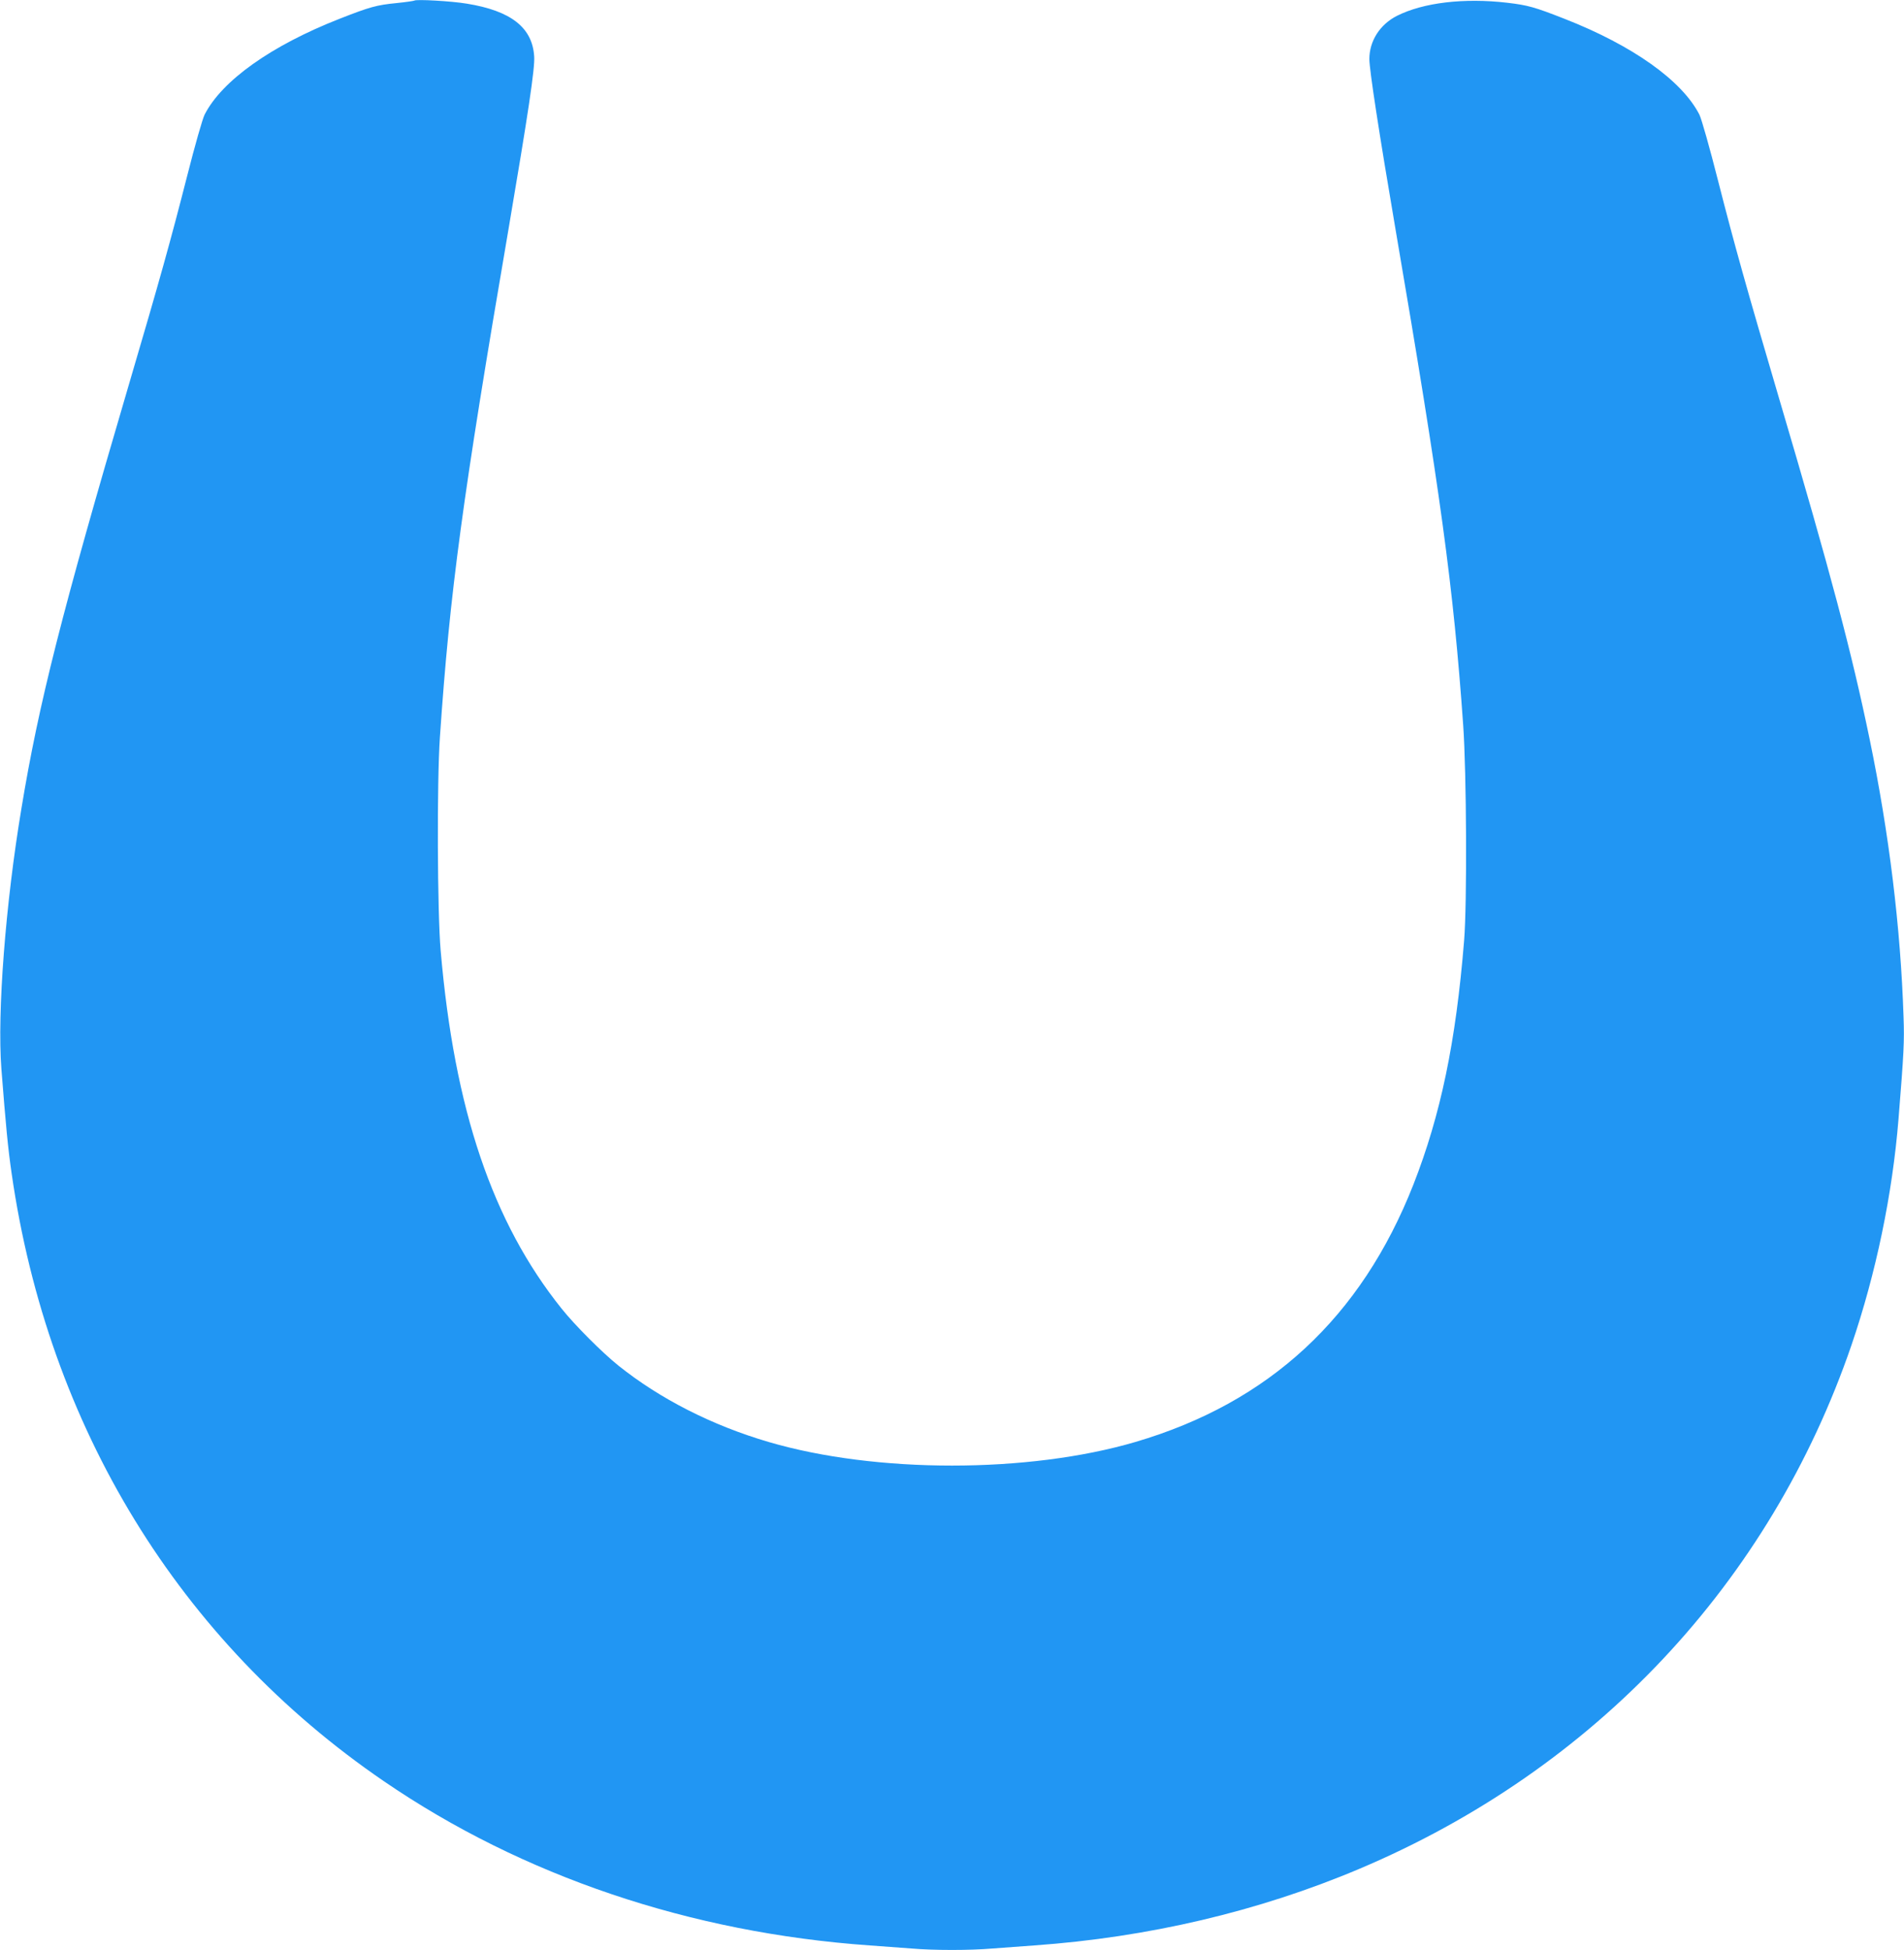 <?xml version="1.0" standalone="no"?>
<!DOCTYPE svg PUBLIC "-//W3C//DTD SVG 20010904//EN"
 "http://www.w3.org/TR/2001/REC-SVG-20010904/DTD/svg10.dtd">
<svg version="1.0" xmlns="http://www.w3.org/2000/svg"
 width="1250pt" height="1280pt" viewBox="0 0 1250 1280"
 preserveAspectRatio="xMidYMid meet">
<g transform="translate(0,1280) scale(0.1,-0.1)"
fill="#2196f3" stroke="none">
<path d="M2720 12796 c-3 -2 -55 -10 -115 -16 -133 -13 -176 -25 -375 -103
-449 -176 -773 -406 -887 -630 -14 -29 -63 -200 -113 -397 -110 -431 -179
-679 -387 -1385 -437 -1485 -589 -2084 -702 -2770 -105 -627 -160 -1344 -132
-1710 29 -370 43 -520 67 -685 239 -1666 1101 -3074 2444 -3992 910 -623 2013
-995 3190 -1078 85 -6 207 -15 272 -20 149 -13 387 -13 536 0 65 5 187 14 272
20 748 53 1473 223 2135 503 1545 653 2695 1877 3230 3437 161 471 269 990
309 1485 35 435 39 507 33 670 -19 586 -95 1205 -222 1820 -120 579 -254 1085
-594 2236 -215 729 -294 1011 -401 1430 -56 221 -109 407 -123 436 -114 224
-439 455 -887 630 -196 77 -240 89 -375 105 -284 33 -551 1 -724 -86 -112 -57
-181 -165 -181 -284 0 -69 64 -486 170 -1107 298 -1742 382 -2359 446 -3265
22 -311 26 -1171 6 -1415 -54 -666 -154 -1144 -333 -1601 -343 -872 -947
-1431 -1824 -1689 -704 -207 -1706 -207 -2410 0 -371 109 -711 282 -985 501
-108 87 -285 264 -373 374 -454 567 -704 1305 -794 2350 -22 254 -25 1108 -5
1400 65 952 148 1571 452 3345 126 741 173 1050 167 1125 -12 189 -152 299
-442 346 -101 17 -335 30 -345 20z"/>
</g>
</svg>

